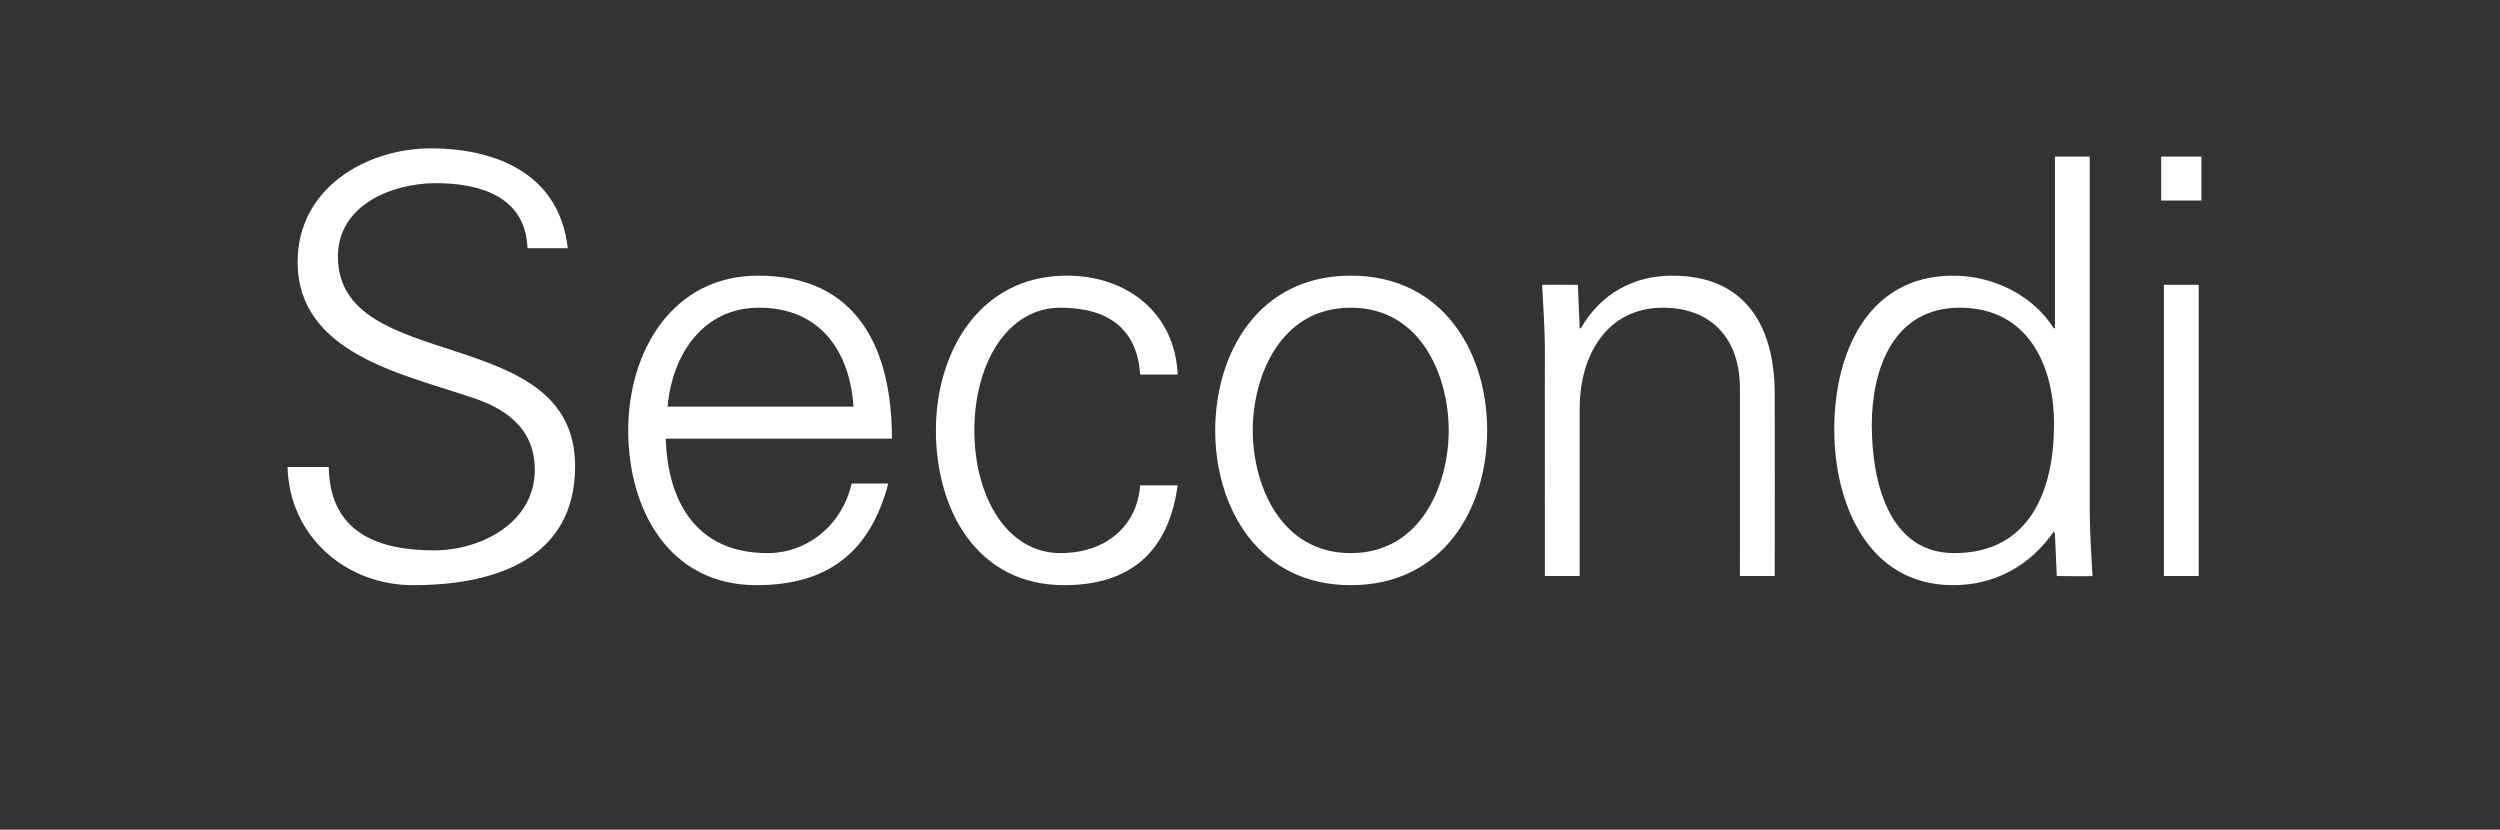 <?xml version="1.0" standalone="no"?><!DOCTYPE svg PUBLIC "-//W3C//DTD SVG 1.1//EN" "http://www.w3.org/Graphics/SVG/1.1/DTD/svg11.dtd"><svg xmlns="http://www.w3.org/2000/svg" version="1.1" width="273px" height="90.6px" viewBox="0 -17 273 90.6" style="top:-17px"><rect x="0" y="-17" width="273" height="90.6" fill="#333333" stroke="none"/>  <desc>Secondi</desc>  <defs/>  <g id="Polygon228471">    <path d="M 45.1 46.9 C 37.8 46.9 31.6 41.6 31.4 34 C 31.4 34 35.9 34 35.9 34 C 36 41.1 41.2 43.1 47.4 43.1 C 52.5 43.1 58.4 40.1 58.4 34.3 C 58.4 29.7 55.1 27.5 51.2 26.3 C 43.8 23.8 32.5 21.5 32.5 11.6 C 32.5 3.6 39.9 -0.8 47.1 -0.8 C 53.1 -0.8 61 1.3 62 10.1 C 62 10.1 57.6 10.1 57.6 10.1 C 57.4 4.4 52.3 3 47.6 3 C 42.8 3 36.9 5.4 36.9 11 C 36.9 24 62.8 18.1 62.8 33.9 C 62.8 43.9 54.3 46.9 45.1 46.9 Z M 72.7 30.9 C 72.9 37.7 76 43.4 83.8 43.4 C 88.3 43.4 92 40.2 93 35.8 C 93 35.8 97 35.8 97 35.8 C 95 43.4 90.3 46.9 82.6 46.9 C 73.1 46.9 68.6 38.7 68.6 30 C 68.6 21.4 73.4 13.1 82.8 13.1 C 93.5 13.1 97.4 20.9 97.4 30.9 C 97.4 30.9 72.7 30.9 72.7 30.9 Z M 93.2 27.4 C 92.8 21.3 89.5 16.6 82.9 16.6 C 76.7 16.6 73.4 21.8 72.9 27.4 C 72.9 27.4 93.2 27.4 93.2 27.4 Z M 124.5 23.9 C 124.2 19 121.1 16.6 115.8 16.6 C 110 16.6 106.4 22.7 106.4 30 C 106.4 37.3 110 43.4 115.8 43.4 C 120.8 43.4 124.2 40.4 124.5 36 C 124.5 36 128.6 36 128.6 36 C 127.6 43.3 123.4 46.9 116.2 46.9 C 106.7 46.9 102.2 38.7 102.2 30 C 102.2 21.4 107 13.1 116.5 13.1 C 123 13.1 128.3 17.1 128.6 23.9 C 128.6 23.9 124.5 23.9 124.5 23.9 Z M 147.5 16.6 C 139.8 16.6 136.8 24.1 136.8 30 C 136.8 35.9 139.8 43.4 147.5 43.4 C 155.2 43.4 158.2 35.9 158.2 30 C 158.2 24.1 155.2 16.6 147.5 16.6 Z M 162.4 30 C 162.4 38.4 157.7 46.9 147.5 46.9 C 137.4 46.9 132.7 38.4 132.7 30 C 132.7 21.6 137.4 13.1 147.5 13.1 C 157.7 13.1 162.4 21.6 162.4 30 Z M 172.5 45.9 L 168.7 45.9 C 168.7 45.9 168.69 21.26 168.7 21.3 C 168.7 18.8 168.5 16.2 168.4 14.1 C 168.37 14.09 172.3 14.1 172.3 14.1 L 172.5 18.8 C 172.5 18.8 172.63 18.91 172.6 18.9 C 174.8 15 178.5 13.1 182.6 13.1 C 193 13.1 193.8 22.3 193.8 26 C 193.82 26.02 193.8 45.9 193.8 45.9 L 190 45.9 C 190 45.9 190.01 25.38 190 25.4 C 190 19.9 186.8 16.6 181.6 16.6 C 175.4 16.6 172.5 21.9 172.5 27.6 C 172.5 27.61 172.5 45.9 172.5 45.9 Z M 214 16.6 C 206.7 16.6 204.4 23.4 204.4 29.4 C 204.4 35.3 206.1 43.4 213.4 43.4 C 221.7 43.4 224.3 36.5 224.3 29.3 C 224.3 22.8 221.4 16.6 214 16.6 Z M 224.4 41.3 C 224.4 41.3 224.26 41 224.3 41 C 221.7 44.8 217.8 46.9 213.3 46.9 C 203.9 46.9 200.3 37.9 200.3 29.9 C 200.3 21.6 203.9 13.1 213.3 13.1 C 217.6 13.1 222 15.2 224.3 18.9 C 224.26 18.91 224.4 18.8 224.4 18.8 L 224.4 0.1 L 228.2 0.1 C 228.2 0.1 228.19 38.78 228.2 38.8 C 228.2 41.3 228.4 43.8 228.5 45.9 C 228.51 45.95 224.6 45.9 224.6 45.9 L 224.4 41.3 Z M 240.1 14.1 L 240.1 45.9 L 236.3 45.9 L 236.3 14.1 L 240.1 14.1 Z M 240.4 4.9 L 236 4.9 L 236 0.1 L 240.4 0.1 L 240.4 4.9 Z " stroke="none" fill="#fff"/>  </g></svg>